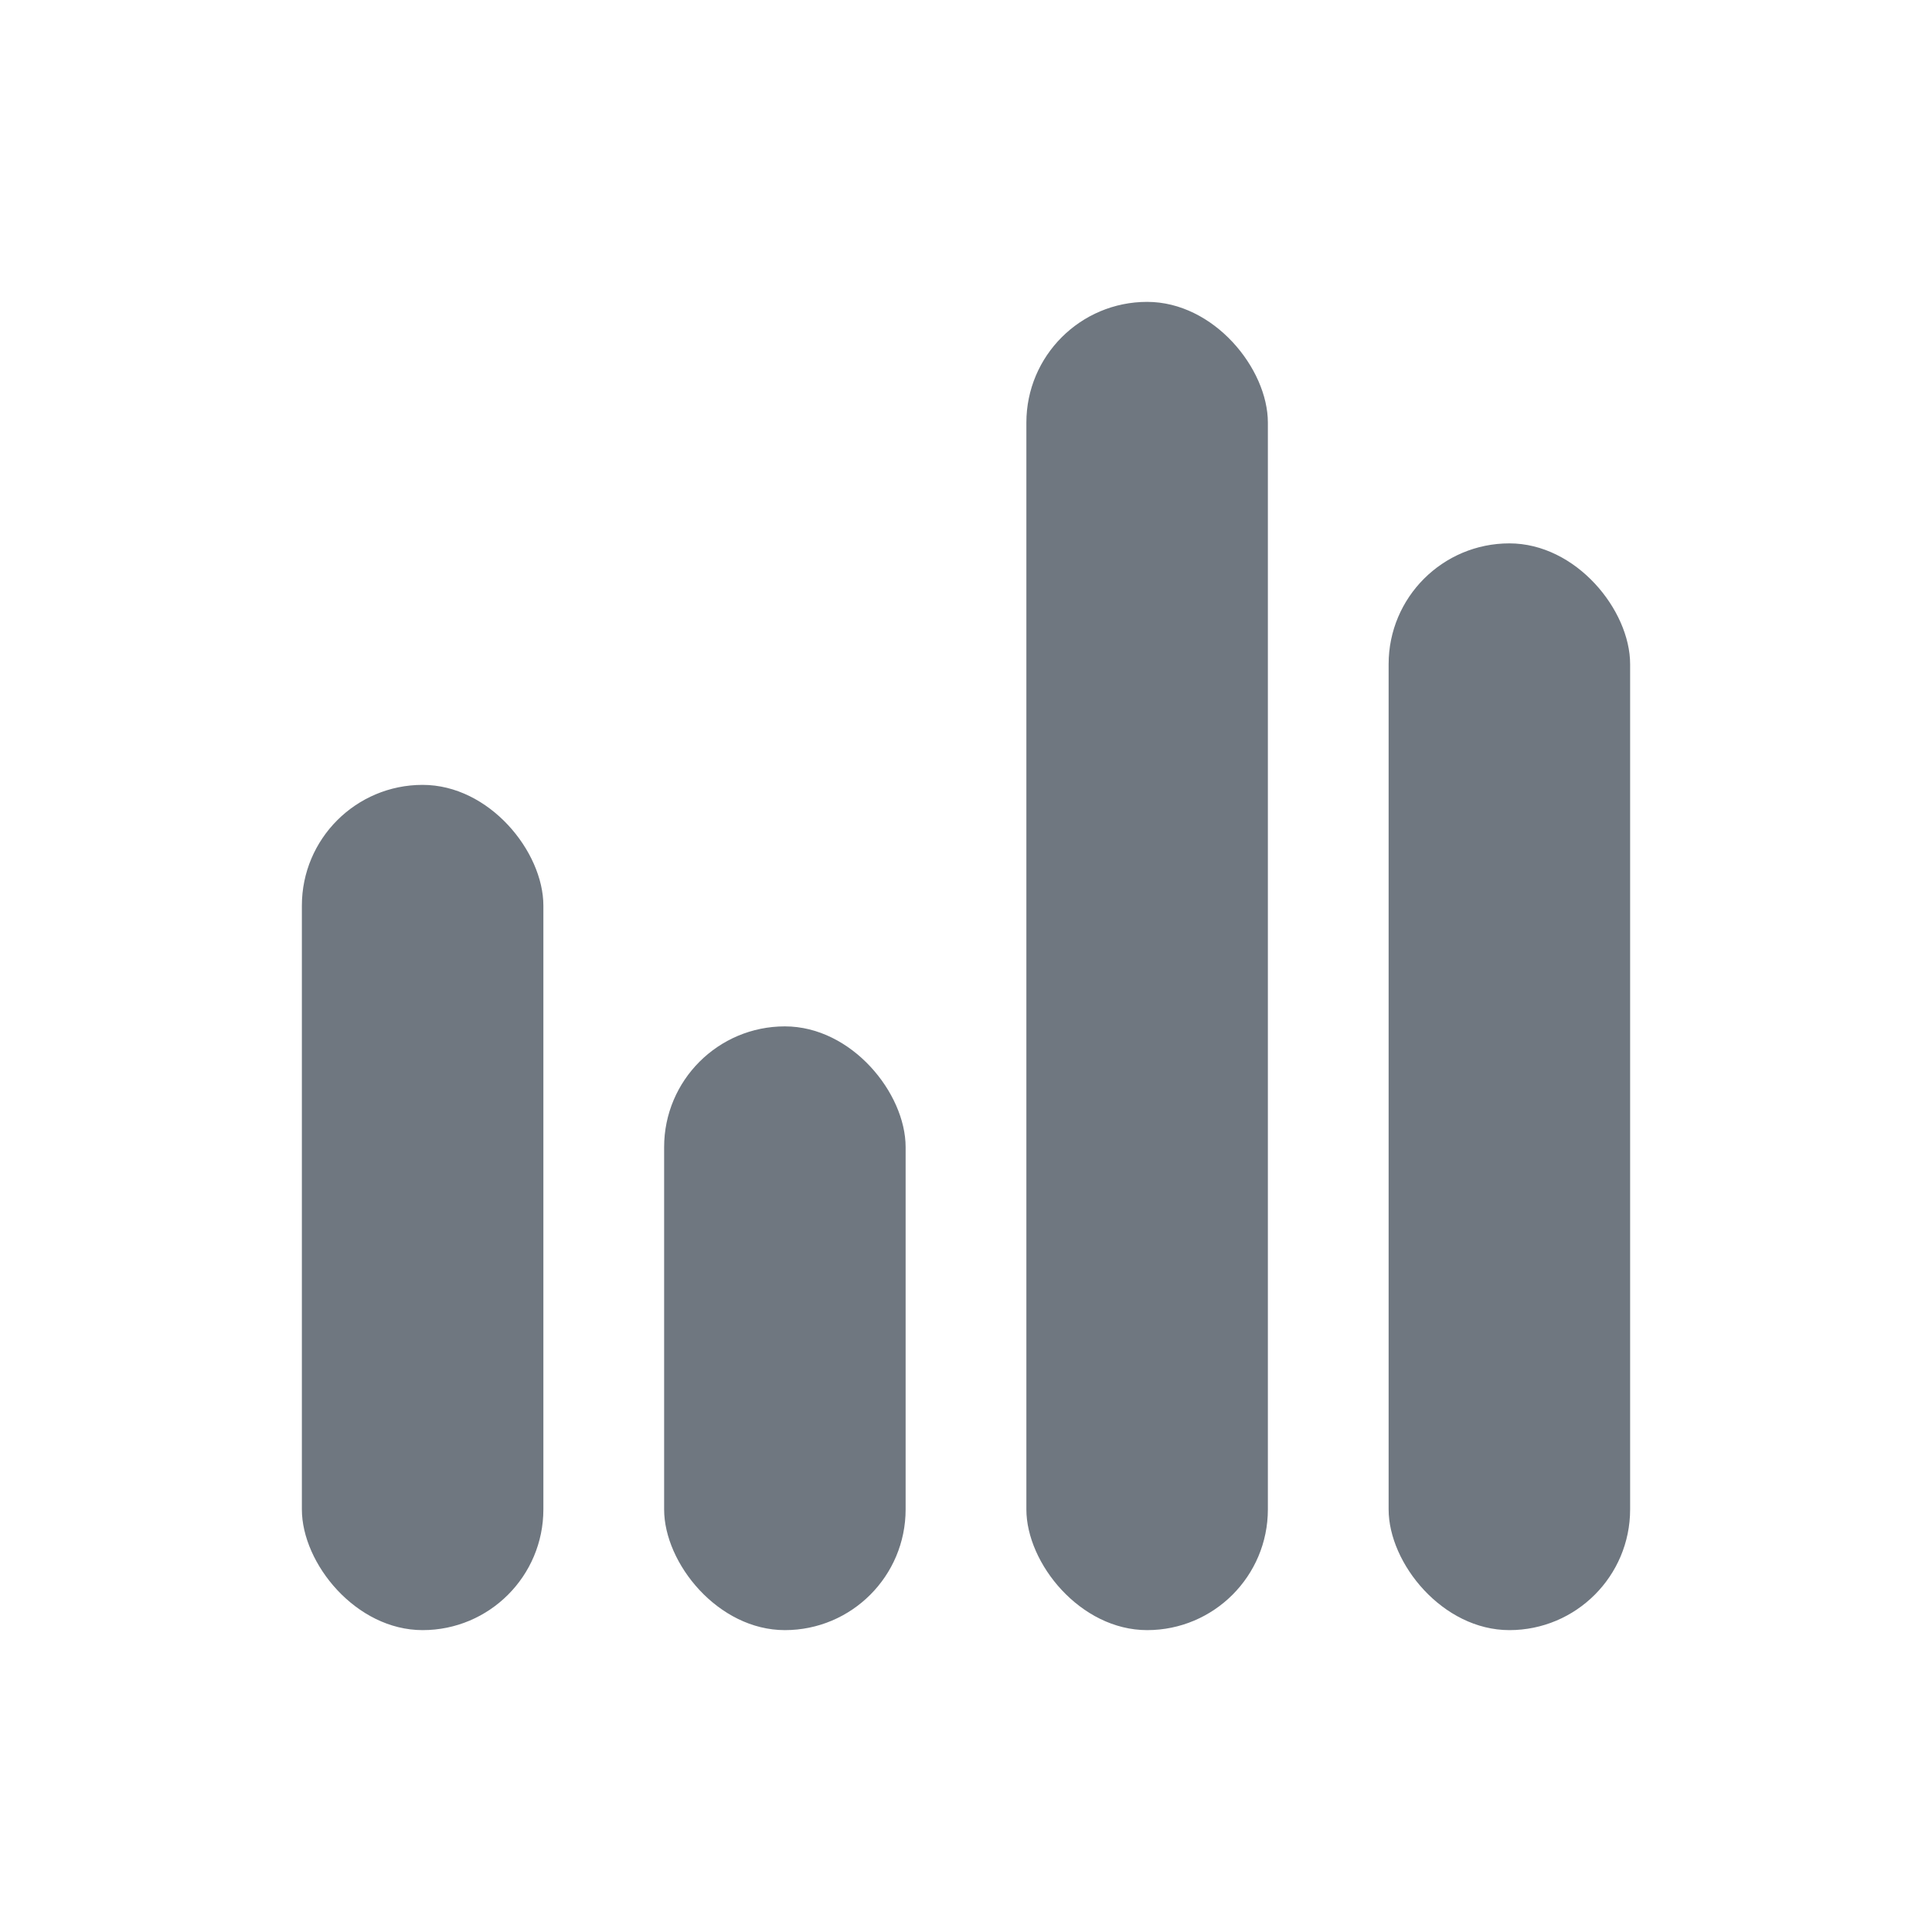 <svg width="32" height="32" viewBox="0 0 32 32" fill="none" xmlns="http://www.w3.org/2000/svg">
<g opacity="0.8">
<rect x="11" y="17" width="4" height="10" rx="2" fill="#4B5560"/>
<rect x="5" y="13" width="4" height="14" rx="2" fill="#4B5560"/>
<rect x="23" y="9" width="4" height="18" rx="2" fill="#4B5560"/>
<rect x="17" y="5" width="4" height="22" rx="2" fill="#4B5560"/>
</g>
</svg>
